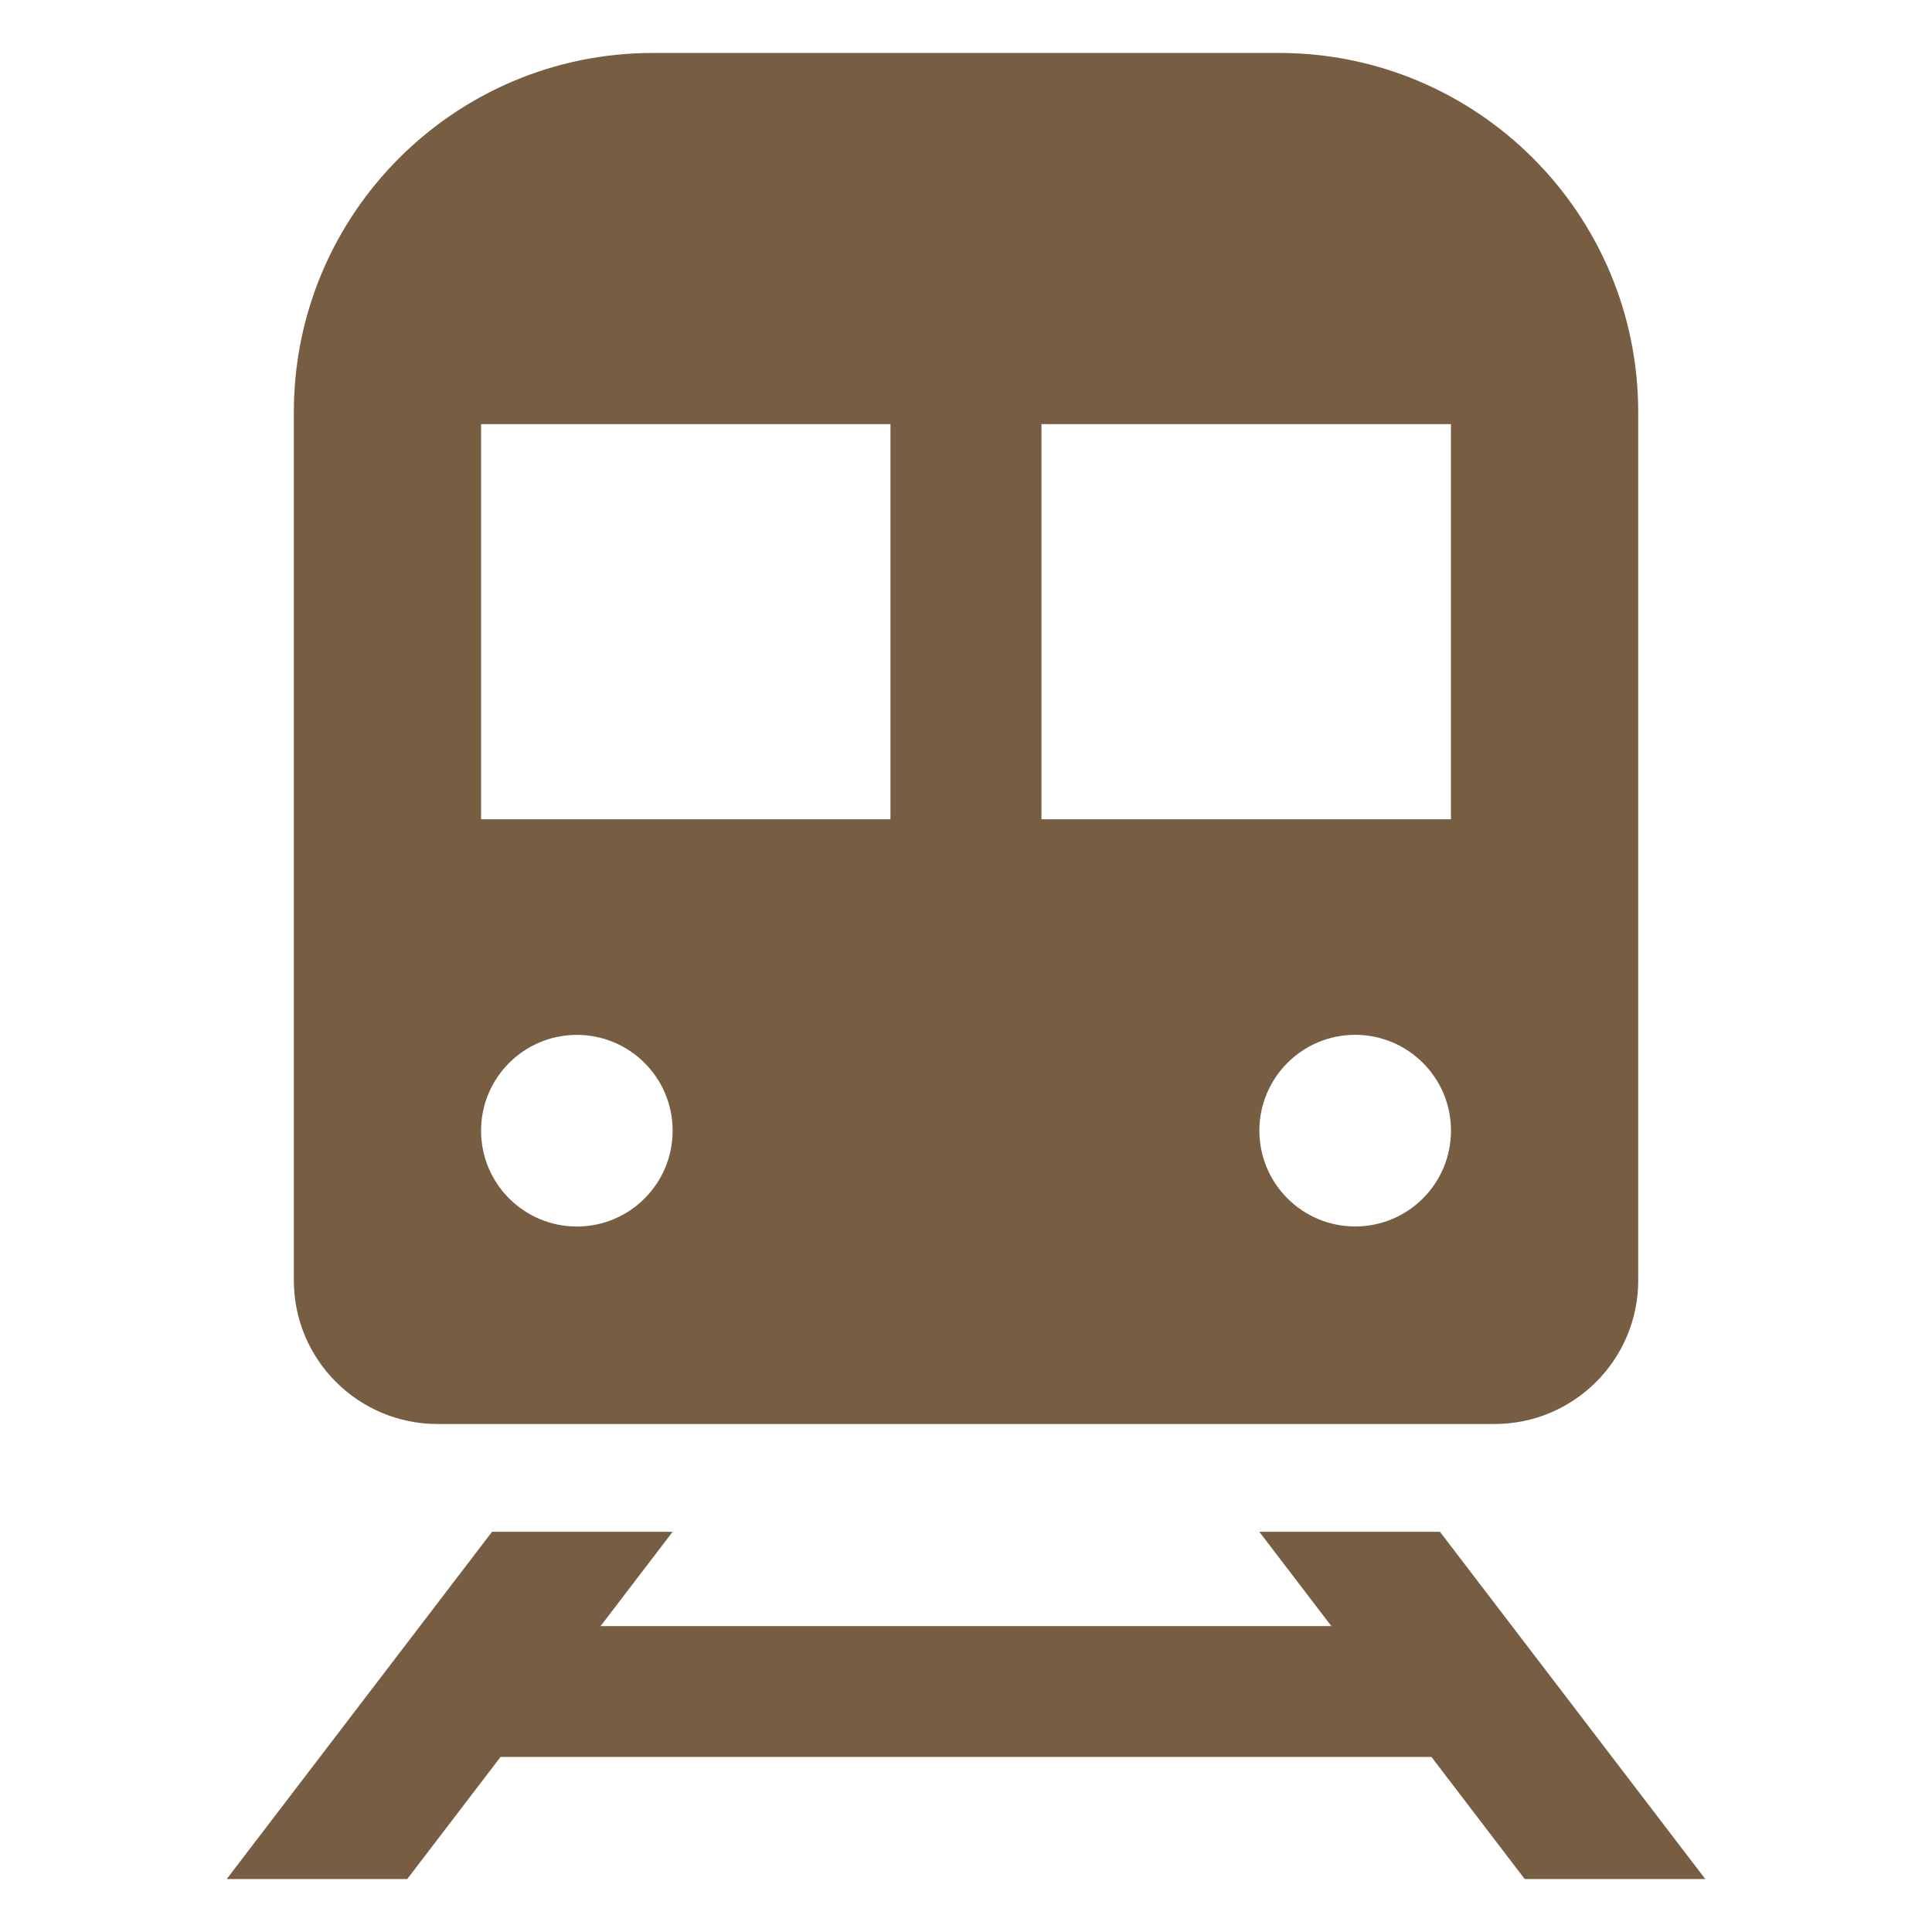 <svg id="Layer_1" fill="#775D42" height="512" viewBox="0 0 32 32" width="512" xmlns="http://www.w3.org/2000/svg"><g><g><path d="m7.247 23.586h17.507c1.313 0 2.38-1.064 2.38-2.379v-14.379c0-3.287-2.664-5.951-5.95-5.951h-10.368c-3.285 0-5.949 2.664-5.949 5.951v14.379c0 1.314 1.066 2.379 2.38 2.379zm15.199-3.272c-.876 0-1.587-.711-1.587-1.588 0-.875.711-1.586 1.587-1.586.877 0 1.587.711 1.587 1.586 0 .878-.71 1.588-1.587 1.588zm1.586-13.289v6.545h-6.782v-6.545zm-16.064 0h6.781v6.545h-6.781zm1.587 10.116c.876 0 1.586.711 1.586 1.586 0 .877-.71 1.588-1.586 1.588-.877 0-1.587-.711-1.587-1.588 0-.875.71-1.586 1.587-1.586z"/></g><g><path d="m25.254 31.123h2.991l-4.395-5.752h-2.992l1.194 1.563h-12.105l1.194-1.563h-2.991l-4.395 5.752h2.99l1.546-2.023h15.418z"/></g></g></svg>